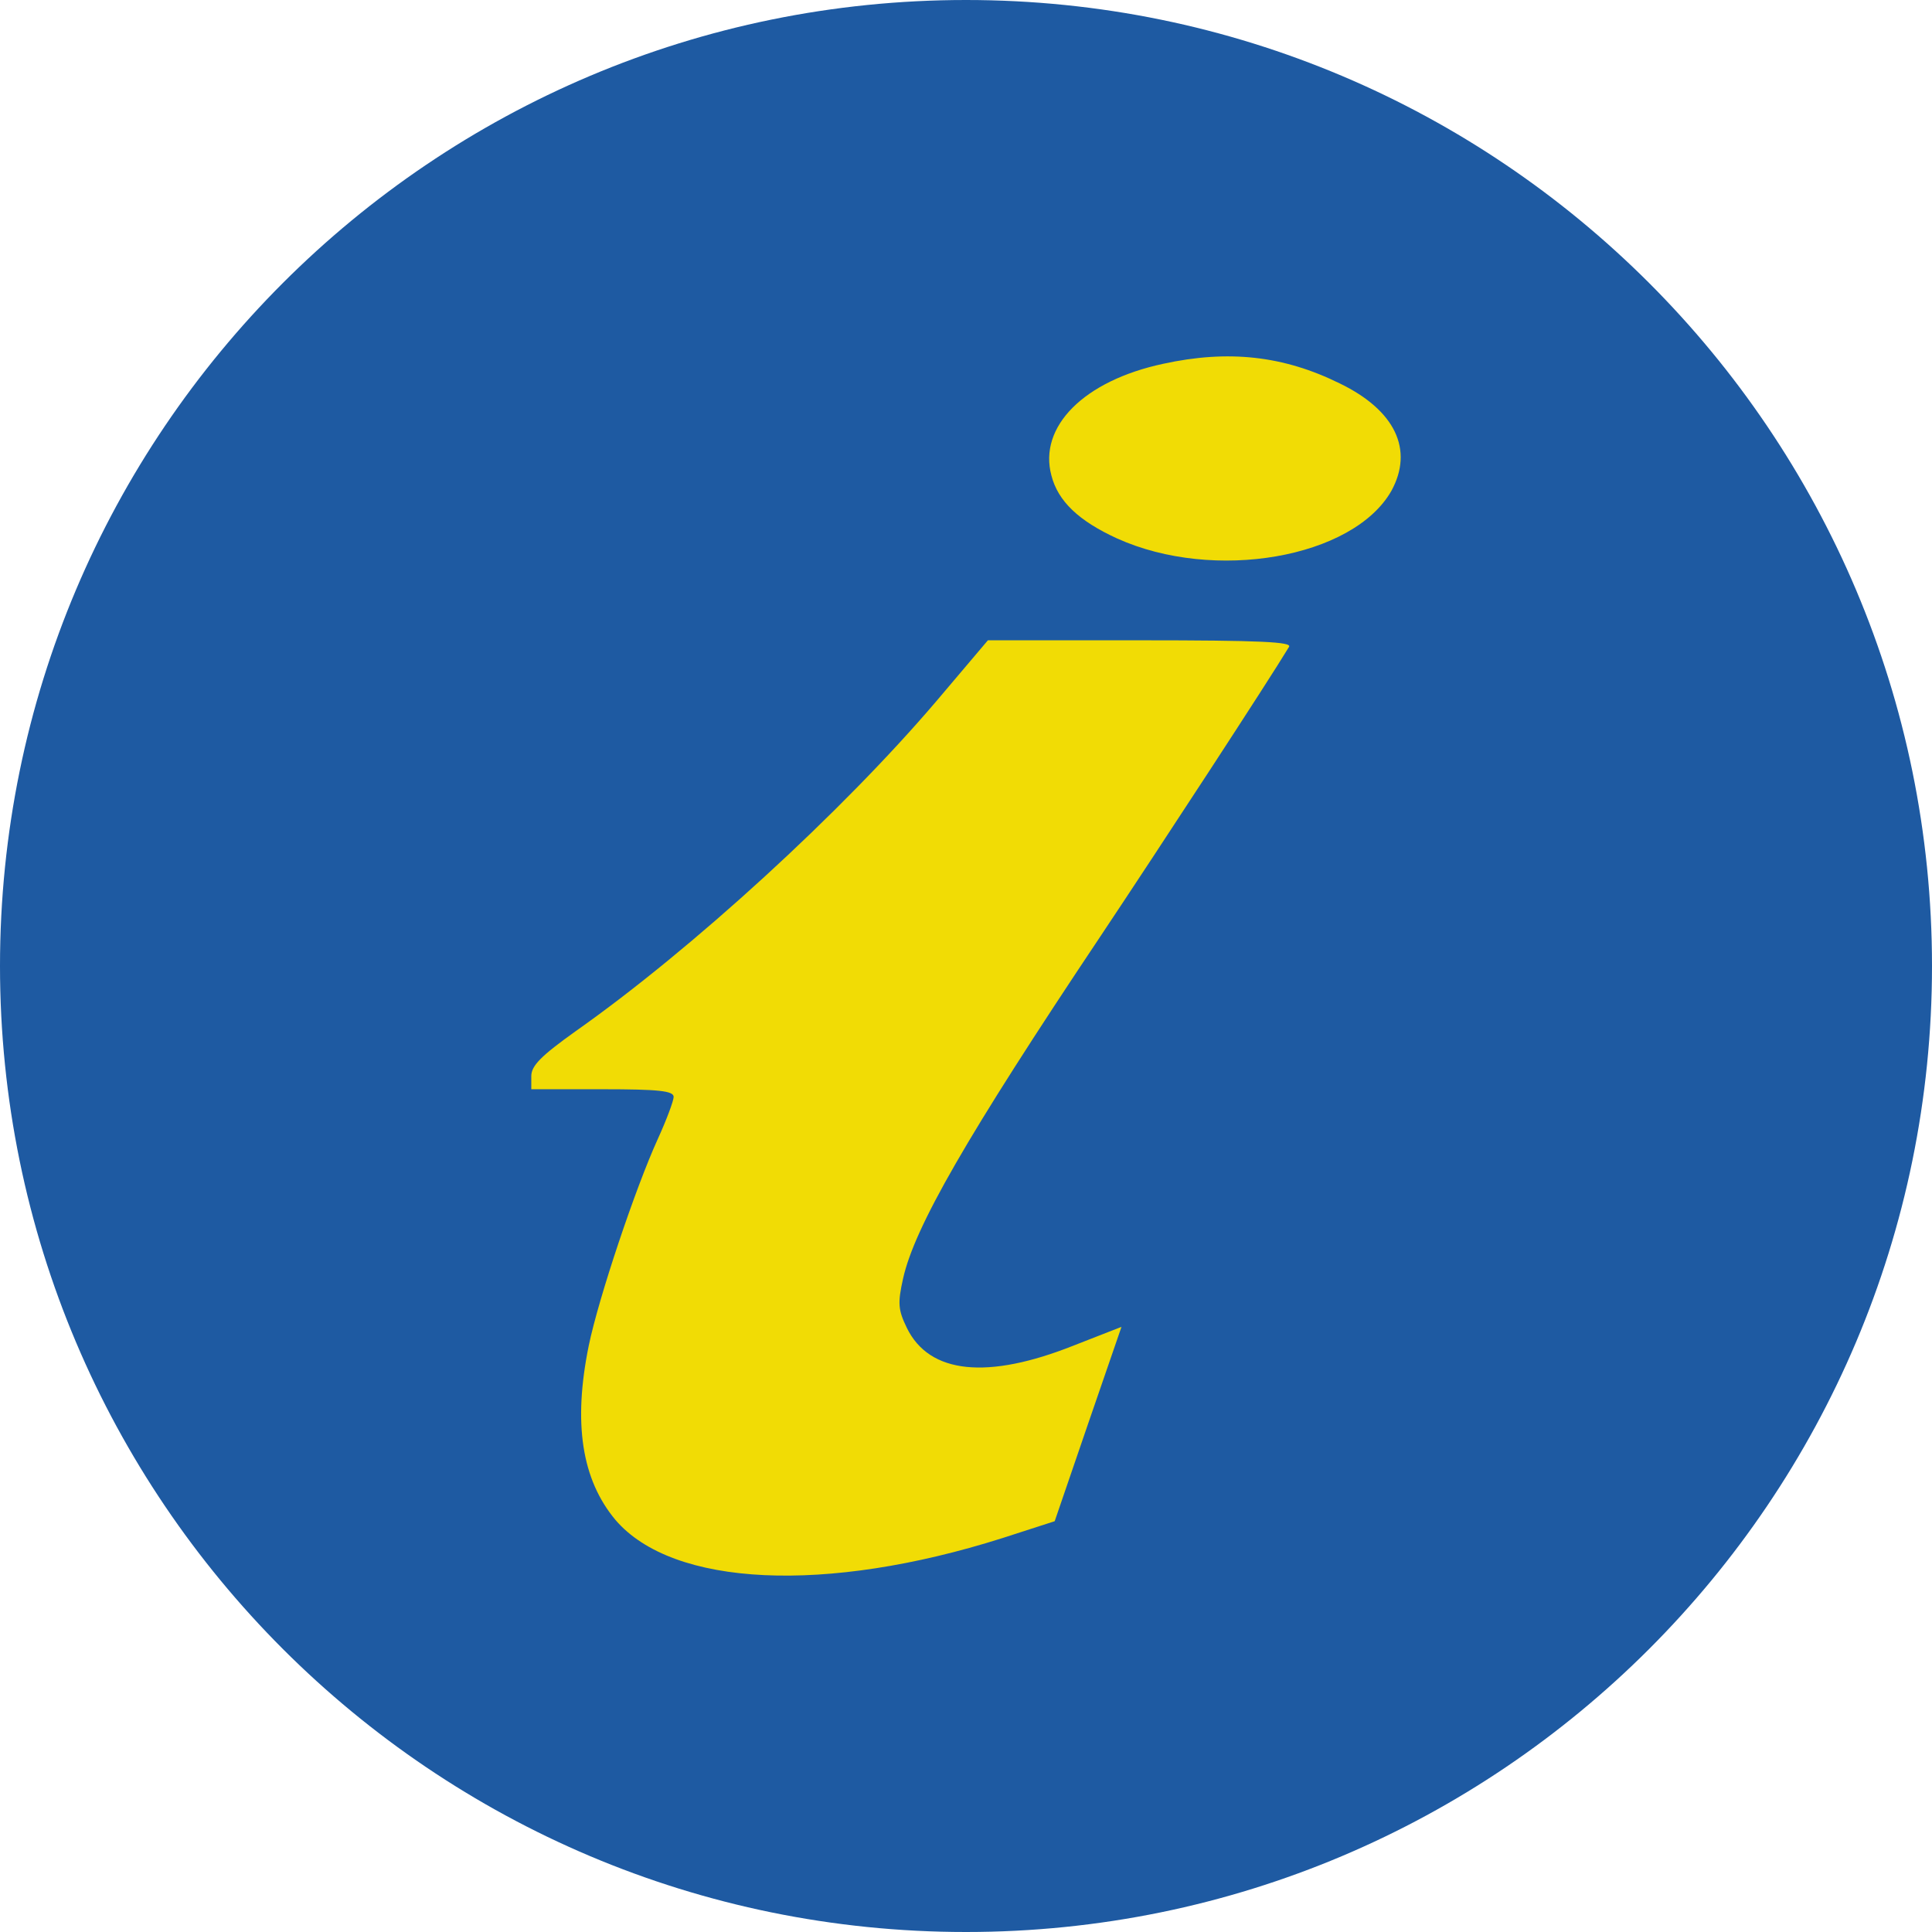 <?xml version="1.0" encoding="UTF-8"?> <svg xmlns="http://www.w3.org/2000/svg" xmlns:xlink="http://www.w3.org/1999/xlink" version="1.1" x="0" y="0" width="400" height="400" viewBox="0, 0, 400, 400"><g id="Layer_1"><path d="M200,400 C89.543,400 0,310.457 0,200 C0,89.543 89.543,0 200,0 C310.457,0 400,89.543 400,200 C400,310.457 310.457,400 200,400 z" fill="#1E5AA2"></path><g><path d="M240.808,75.324 C224.372,78.838 214.964,88.359 217.684,98.448 C219.044,103.775 223.352,107.856 231.286,111.483 C251.35,120.551 280.141,115.564 288.076,101.621 C292.723,93.12 288.869,84.959 277.421,79.405 C265.745,73.624 254.297,72.377 240.808,75.324 z" fill="#F1DC05"></path><path d="M193.88,145.149 C174.384,168.046 143.325,196.497 119.181,213.5 C112.04,218.6 110,220.641 110,222.794 L110,225.515 L124.736,225.515 C136.411,225.515 139.471,225.855 139.471,227.102 C139.471,227.895 137.998,231.863 136.184,235.83 C131.537,246.032 123.942,268.702 121.902,278.564 C118.615,294.66 120.428,306.335 127.456,314.723 C139.358,328.552 170.983,330.025 207.483,318.463 L218.364,314.949 L225.279,294.773 L232.193,274.71 L222.332,278.564 C204.422,285.705 192.407,284.458 187.759,274.936 C185.946,271.196 185.832,269.835 186.966,264.735 C189.346,254.08 200.001,235.49 227.886,193.776 C240.355,175.073 262.571,141.068 266.879,133.927 C267.559,132.907 261.098,132.566 236.047,132.566 L204.535,132.566 L193.88,145.149 z" fill="#F1DC05"></path></g></g></svg> 